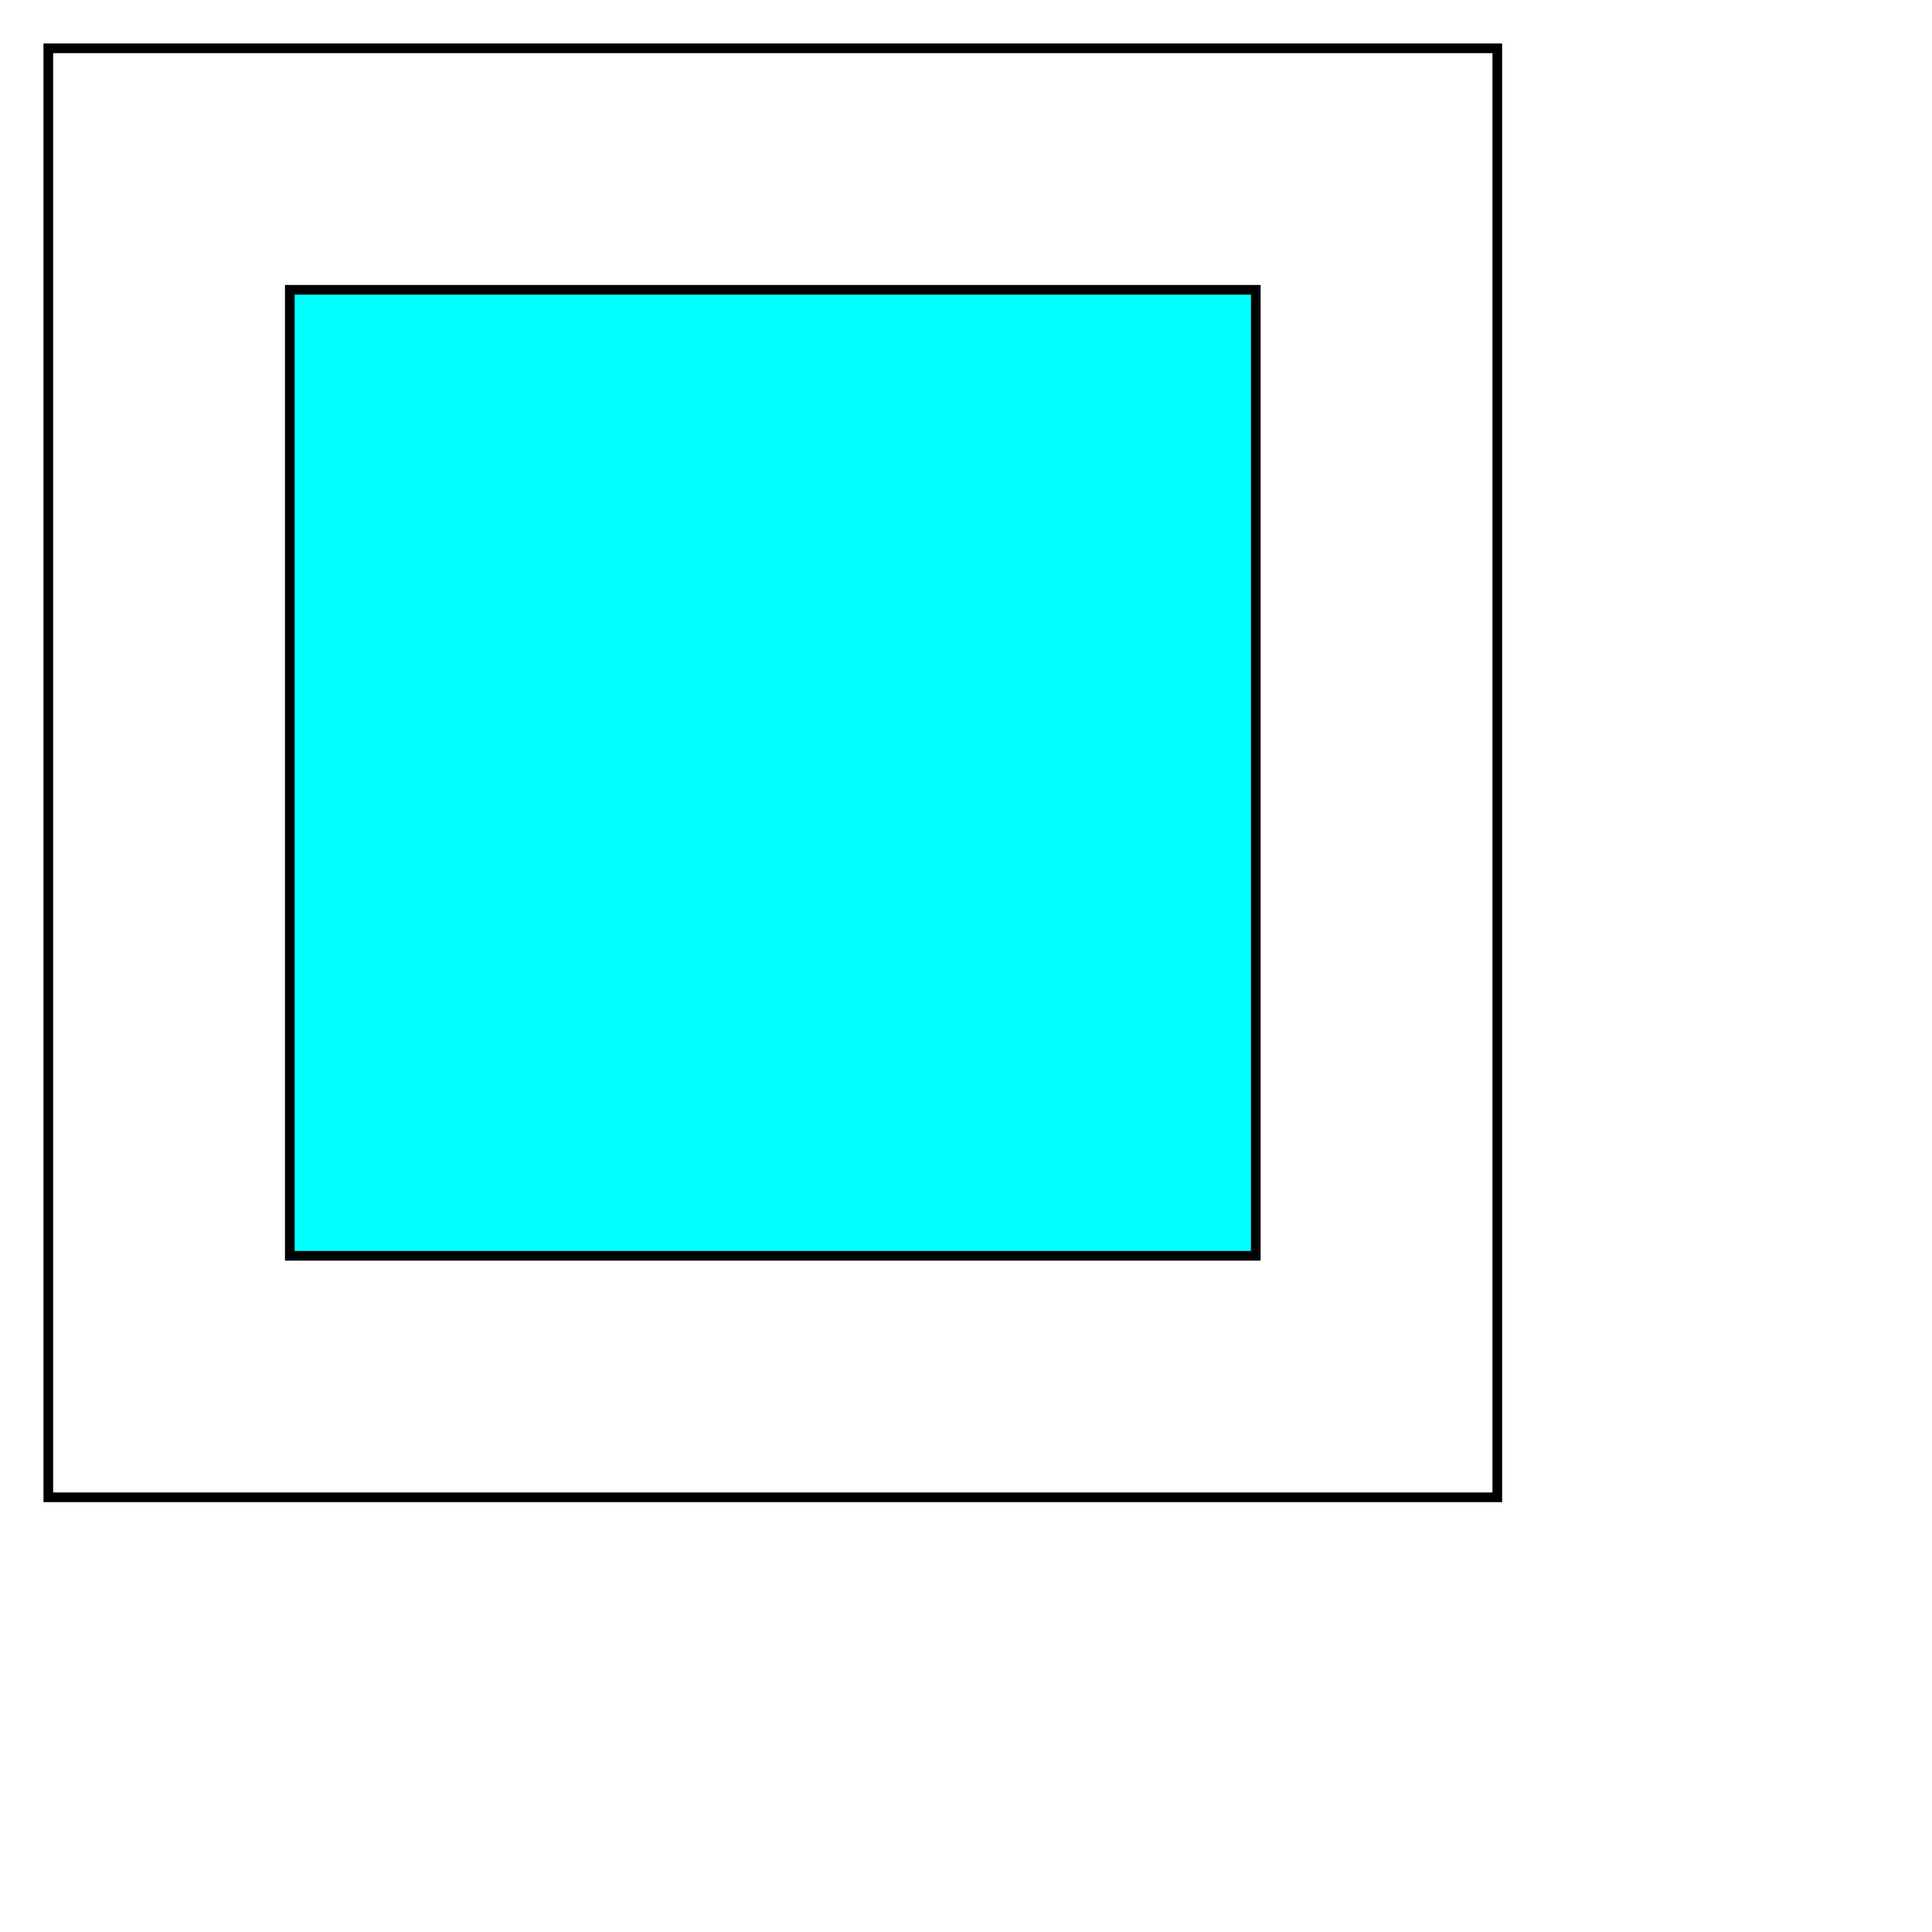 <?xml version="1.0" encoding="utf-8"?>
<svg xmlns="http://www.w3.org/2000/svg" width="400px" height="400px">
 <!-- Version is not required, but xmlns is for FireFox 2.0.0.14 to render -->
 <!-- version="1.1" removed above -->
 <!-- Oddly enough, height and width are NOT required for the SVG -->
 <!-- But are probably a good idea -->
 <!-- xml processing first line turned out to be necessary for FireFox 3 RC1 to render on windows -->
 <!-- Oddly enough, the document is now well formed -->
 <title>Minimalistic rendering but non-conforming SVG</title>
 <rect stroke="black" stroke-width="2px" fill="none" x="10" y="10" width="300" height="300" />
 <rect stroke="black" stroke-width="2px" fill="aqua" x="60" y="60" width="200" height="200" />
</svg>